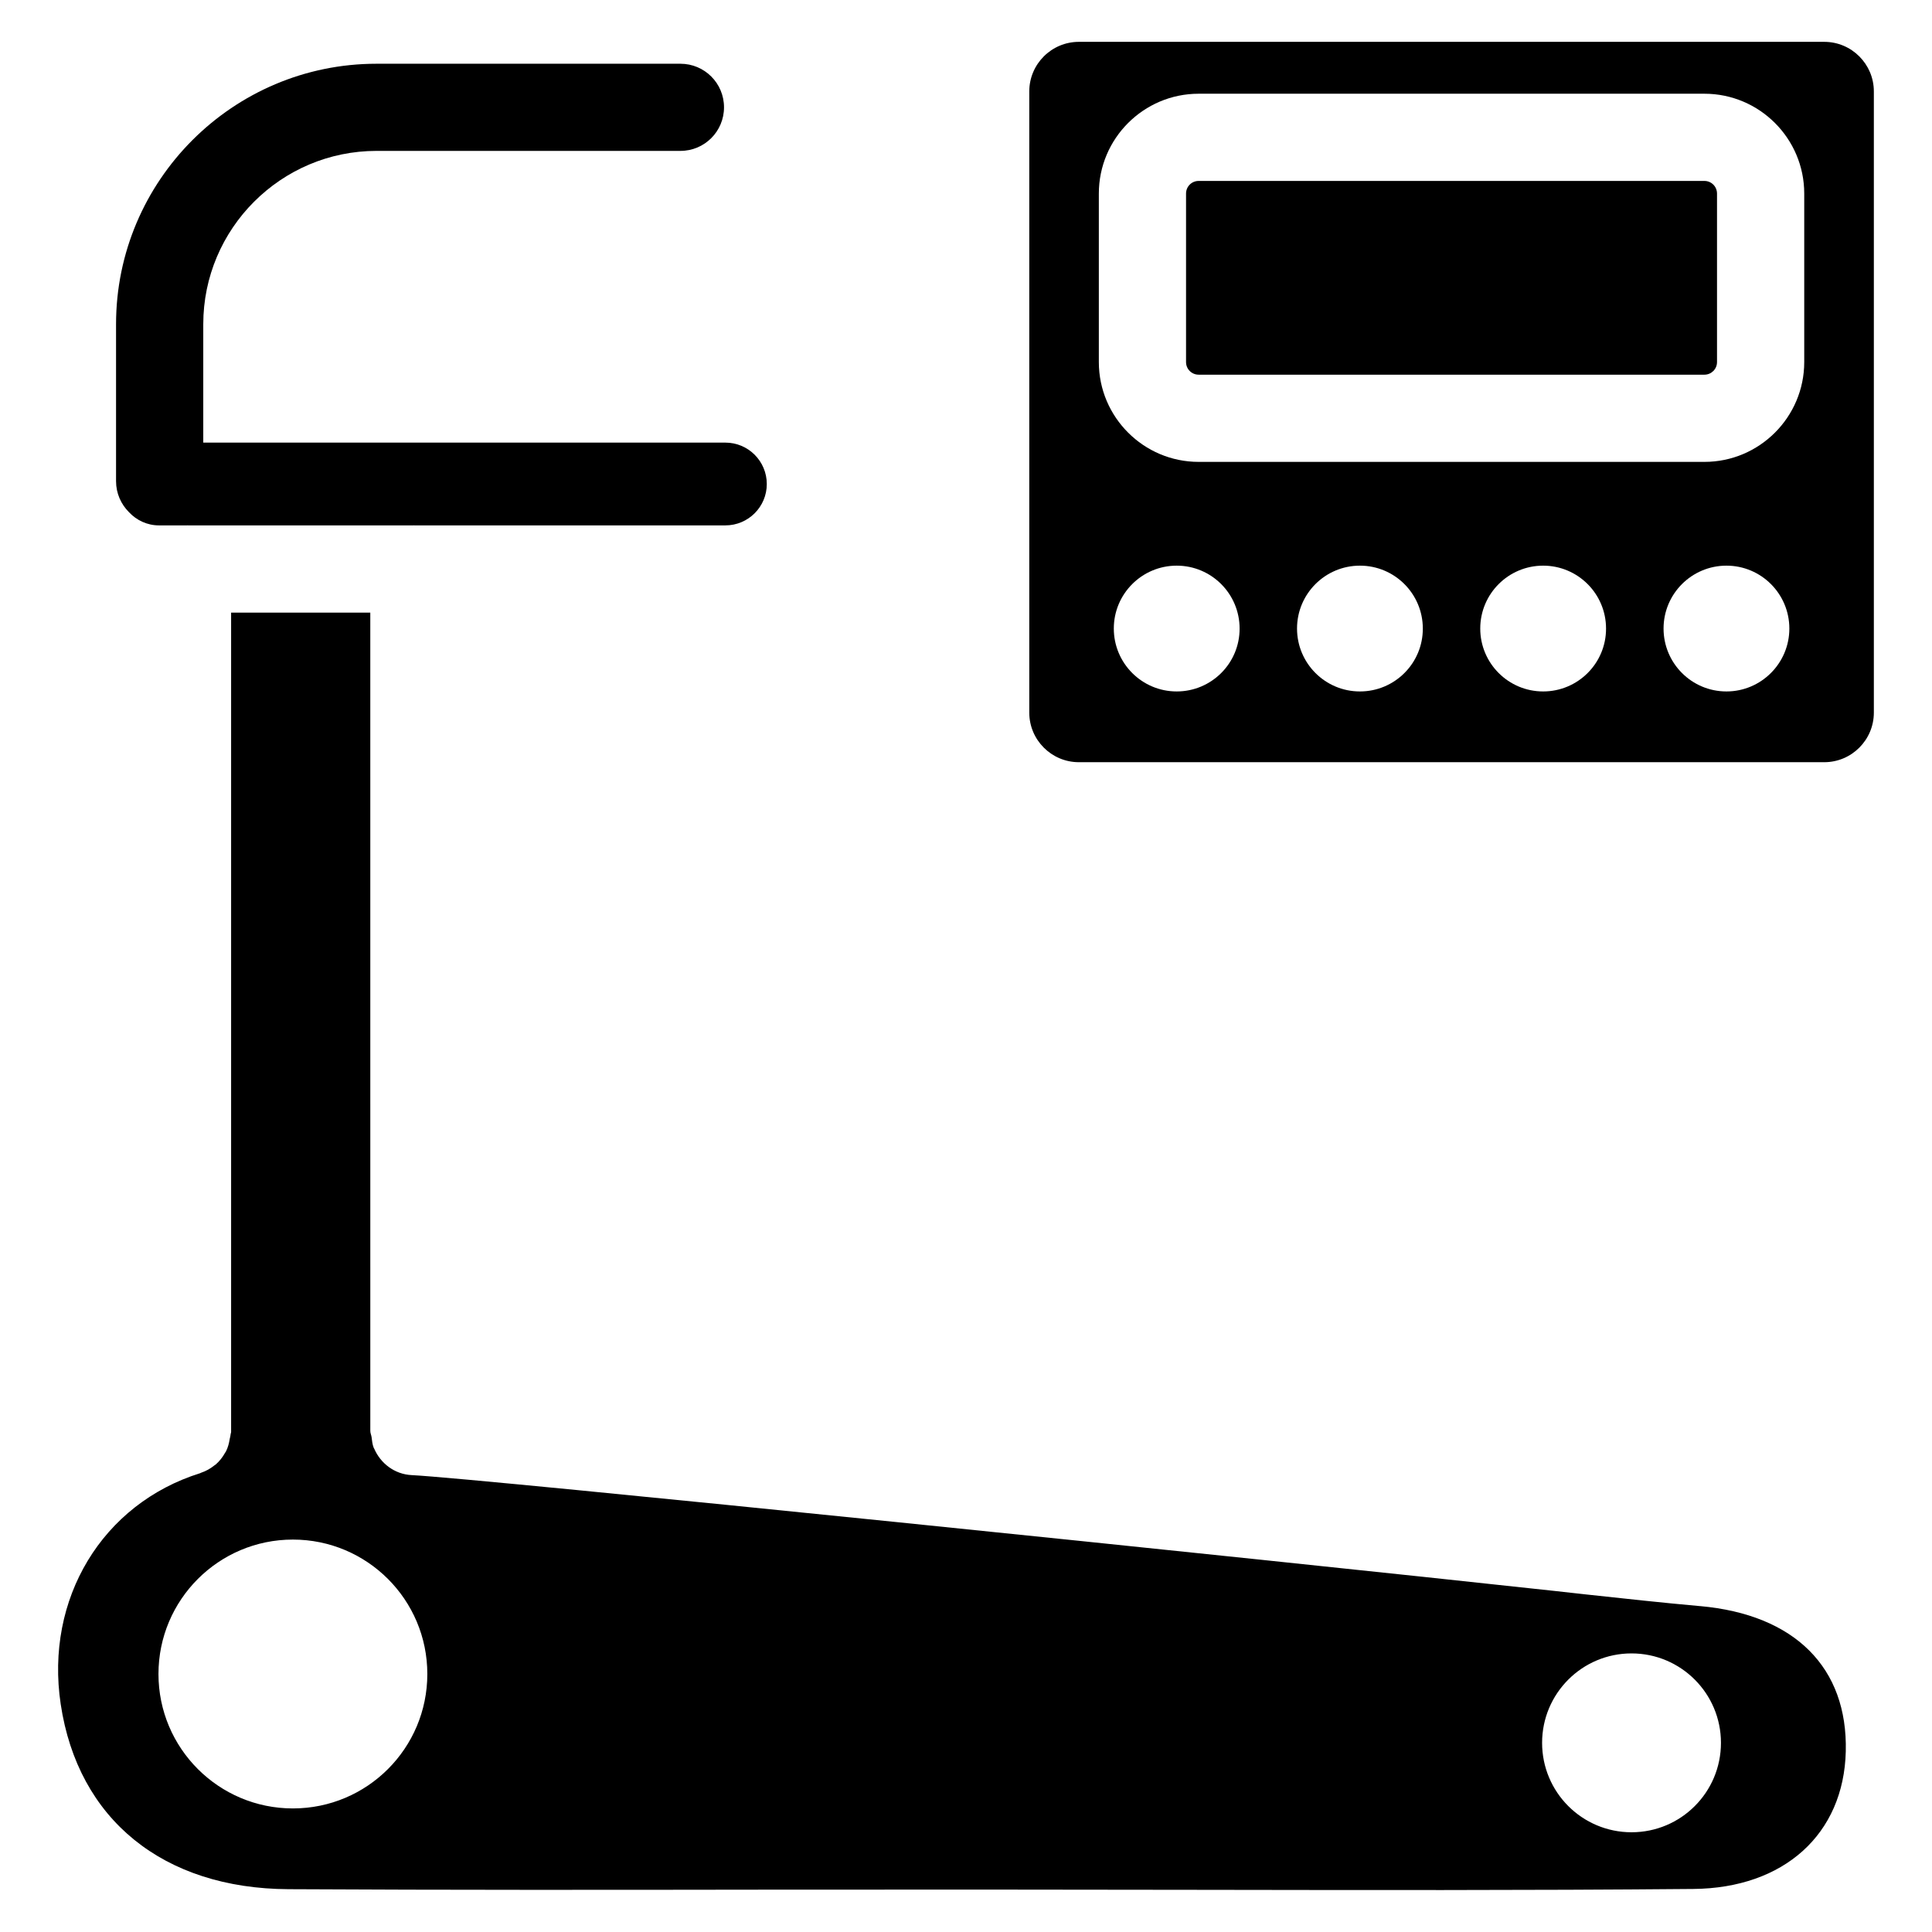 <?xml version="1.0" encoding="UTF-8"?>
<!-- Uploaded to: ICON Repo, www.iconrepo.com, Generator: ICON Repo Mixer Tools -->
<svg fill="#000000" width="800px" height="800px" version="1.1" viewBox="144 144 512 512" xmlns="http://www.w3.org/2000/svg">
 <g>
  <path d="m595.69 191.95h-134.04c-1.848 0-3.336 1.492-3.336 3.336v44.672c0 1.848 1.492 3.336 3.336 3.336h134.04c1.848 0 3.336-1.492 3.336-3.336v-44.668c0-1.848-1.488-3.34-3.336-3.34z"/>
  <path d="m594.55 569.64c-10.098-0.902-20.215-2.016-30.312-3.106l-7.934-0.883c-79.223-8.629-285.32-29.852-303.17-30.73-4.555-0.211-8.293-3.106-9.973-7.031-0.043-0.082-0.105-0.125-0.125-0.211-0.355-0.883-0.441-1.848-0.566-2.832-0.082-0.566-0.336-1.051-0.336-1.637l-0.004-216.86h-36.883v217.12c0 0.273-0.148 0.504-0.148 0.777-0.02 0.355-0.148 0.672-0.211 1.027-0.188 1.195-0.484 2.352-1.008 3.379-0.062 0.105-0.148 0.211-0.211 0.316-0.672 1.195-1.492 2.266-2.519 3.148-0.105 0.082-0.23 0.148-0.336 0.23-1.07 0.859-2.227 1.512-3.547 1.953-0.082 0.02-0.125 0.082-0.211 0.105-25.969 8.125-41.164 33.293-36.969 61.211 4.578 30.543 27.145 48.871 60.375 49.039 42.32 0.23 84.617 0.188 126.92 0.125l58.191-0.02 54.496 0.062c44.273 0.062 88.461 0.168 132.69-0.23 23.992-0.211 39.863-14.504 40.391-36.441 0.547-22.23-13.52-36.273-38.602-38.52zm-372.93 53.613c-19.668 0-35.625-15.953-35.625-35.625 0-19.668 15.953-35.625 35.625-35.625 19.668 0.004 35.625 15.934 35.625 35.625 0 19.672-15.934 35.625-35.625 35.625zm354.75 6.316c-13.078 0-23.699-10.602-23.699-23.699 0-13.078 10.602-23.699 23.699-23.699 13.078 0 23.699 10.602 23.699 23.699 0 13.098-10.602 23.699-23.699 23.699z"/>
  <path d="m627.45 155.09h-197.54c-7.242 0-13.141 5.898-13.141 13.141v164.62c0 7.242 5.898 13.141 13.141 13.141h197.54c7.242 0 13.141-5.898 13.141-13.141v-164.62c0-7.242-5.898-13.141-13.141-13.141zm-171.61 172.15c-9.215 0-16.668-7.473-16.668-16.668 0-9.215 7.473-16.668 16.668-16.668 9.215 0 16.668 7.473 16.668 16.668 0.023 9.195-7.449 16.668-16.668 16.668zm48.555 0c-9.215 0-16.668-7.473-16.668-16.668 0-9.215 7.473-16.668 16.668-16.668 9.215 0 16.668 7.473 16.668 16.668 0.023 9.195-7.449 16.668-16.668 16.668zm48.555 0c-9.215 0-16.668-7.473-16.668-16.668 0-9.215 7.473-16.668 16.668-16.668 9.215 0 16.668 7.473 16.668 16.668 0.023 9.195-7.449 16.668-16.668 16.668zm48.578 0c-9.215 0-16.668-7.473-16.668-16.668 0-9.215 7.473-16.668 16.668-16.668 9.215 0 16.668 7.473 16.668 16.668 0 9.195-7.473 16.668-16.668 16.668zm20.613-87.285c0 14.57-11.859 26.449-26.449 26.449h-134.04c-14.57 0-26.449-11.859-26.449-26.449v-44.668c0-14.57 11.859-26.449 26.449-26.449h134.04c14.57 0 26.449 11.859 26.449 26.449z"/>
  <path d="m178.18 279.73c1.996 2.141 4.809 3.504 7.957 3.504h7.473c0.043 0 0.062-0.02 0.105-0.02 0.043 0 0.062 0.02 0.105 0.02h59.742c0.043 0 0.062-0.02 0.105-0.02 0.043 0 0.062 0.02 0.105 0.02h82.457c6.066 0 10.98-4.914 10.98-10.957 0-6.066-4.914-10.98-10.98-10.98l-138.36 0.004v-31.383c0-25.316 20.594-45.93 45.93-45.93h80.527c6.383 0 11.547-5.164 11.547-11.547 0-6.383-5.164-11.547-11.547-11.547h-80.547c-38.059 0-69.023 30.965-69.023 69.023v41.605c0 3.211 1.32 6.109 3.422 8.207z"/>
 </g>
</svg>